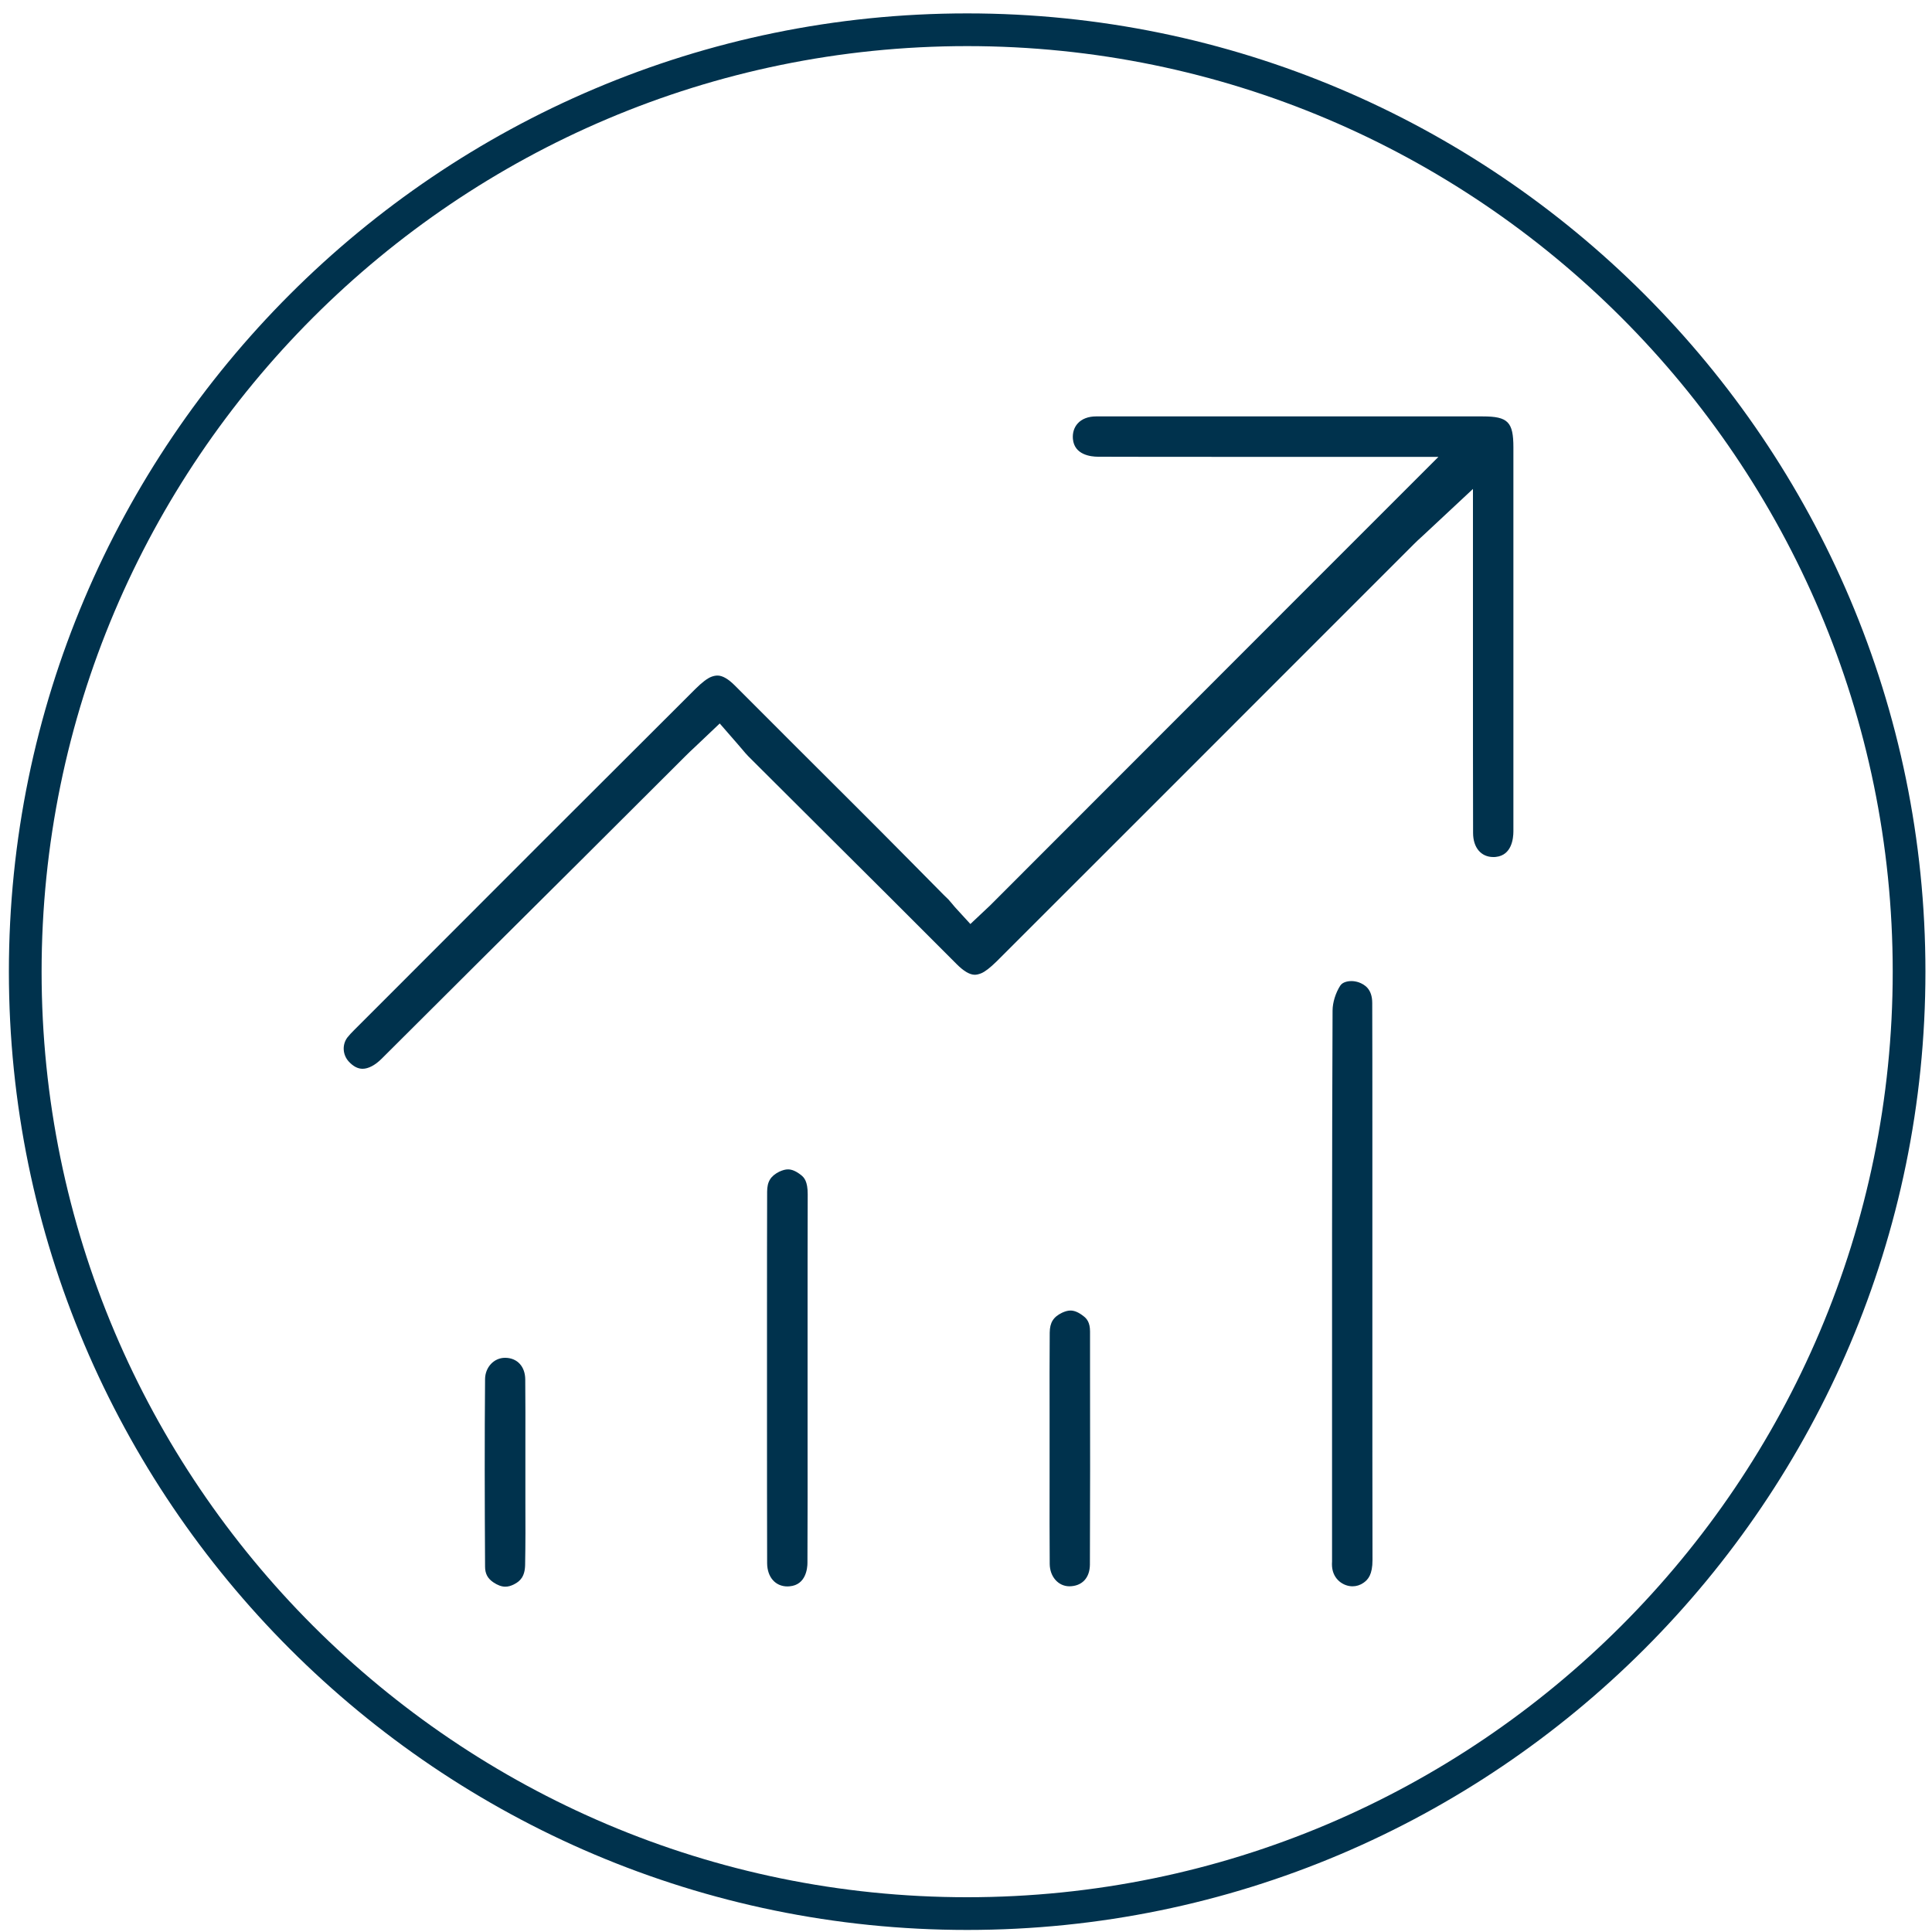 <?xml version="1.0" encoding="utf-8"?>
<!-- Generator: Adobe Illustrator 26.5.1, SVG Export Plug-In . SVG Version: 6.00 Build 0)  -->
<svg version="1.1" id="Layer_1" xmlns="http://www.w3.org/2000/svg" xmlns:xlink="http://www.w3.org/1999/xlink" x="0px" y="0px"
	 viewBox="0 0 150 150" style="enable-background:new 0 0 150 150;" xml:space="preserve">
<style type="text/css">
	.st0{fill:#00324D;}
</style>
<g>
	<path class="st0" d="M91.83,32.33l4.56,0l4.58,0l4.17,0l4.25,0l5.73,0c1.96,0,2.38,0.43,2.38,2.41l0,6.66c0,7.71,0,15.43,0,23.14
		c0,0.56-0.13,1.86-1.36,1.99c-0.07,0.01-0.14,0.01-0.2,0.01c-0.95,0-1.57-0.73-1.57-1.87c-0.01-4.23-0.01-8.46-0.01-12.68l0-5.12
		v-4.17v-4.74l-3.47,3.24l-0.44,0.41c-0.28,0.25-0.5,0.46-0.71,0.67l-7.43,7.43c-8.31,8.32-16.62,16.63-24.94,24.94
		c-0.5,0.49-0.9,0.8-1.2,0.92c-0.18,0.07-0.34,0.11-0.49,0.11c-0.39,0-0.86-0.28-1.4-0.82c-3.54-3.55-7.08-7.08-10.63-10.61
		l-5.54-5.52c-0.16-0.16-0.3-0.33-0.46-0.52l-0.36-0.42l-1.41-1.62l-1.56,1.48l-0.38,0.36c-0.26,0.24-0.49,0.46-0.71,0.68
		l-8.05,8.03C40,71.86,34.82,77.03,29.63,82.2c-0.5,0.5-1.03,0.78-1.48,0.78c-0.37,0-0.73-0.19-1.07-0.56
		c-0.48-0.52-0.53-1.31-0.11-1.87c0.14-0.18,0.33-0.38,0.57-0.62l2.78-2.78c7.89-7.9,15.79-15.81,23.7-23.69
		c0.49-0.48,0.89-0.79,1.2-0.91c0.18-0.07,0.34-0.1,0.49-0.1c0.38,0,0.83,0.26,1.33,0.76c3.18,3.19,6.37,6.37,9.56,9.55
		c2.23,2.22,6.66,6.71,6.66,6.71l0.38,0.37c0,0,0.45,0.52,0.51,0.6l1.19,1.3l1.53-1.44L102.15,45l6.02-6.02l3.51-3.51h-4.97h-1.14
		h-0.18l-5.54,0l-5.54,0c-3.02,0-6.04,0-9.06-0.01c-0.55,0-1.84-0.14-1.95-1.38c-0.04-0.47,0.09-0.89,0.37-1.2
		c0.32-0.36,0.83-0.55,1.42-0.55C87.35,32.33,89.59,32.33,91.83,32.33"/>
	<path class="st0" d="M104.92,76.17c0.2,0,0.4,0.04,0.58,0.1c0.45,0.17,1.04,0.51,1.04,1.61c0.01,3.04,0.01,6.08,0.01,9.13l0,3.64
		l0,9.01l0,5.48c0,5.33,0,10.65,0.01,15.98c0,1.13-0.34,1.52-0.7,1.77c-0.26,0.18-0.55,0.27-0.85,0.27c-0.71,0-1.51-0.53-1.59-1.53
		c-0.01-0.13-0.01-0.26,0-0.39l0-0.24l0-8.27c0-11.42-0.01-22.85,0.04-34.27c0-0.62,0.24-1.39,0.6-1.94
		C104.27,76.2,104.77,76.17,104.92,76.17"/>
	<path class="st0" d="M61.18,90.79c0.3,0,0.63,0.14,1,0.43c0.26,0.2,0.53,0.5,0.53,1.5c-0.01,3.42-0.01,6.85-0.01,10.27l0,3.99
		l0,4.23c0,3.38,0.01,6.76-0.01,10.13c0,0.4-0.11,1.71-1.38,1.82c-0.06,0-0.11,0.01-0.17,0.01c-0.94,0-1.57-0.72-1.58-1.8
		c-0.01-3.77-0.01-7.55-0.01-11.32l0-4.41l0-3.59c0-3.17,0-6.34,0.01-9.52c0-0.79,0.27-1.22,0.94-1.56
		C60.76,90.85,60.98,90.79,61.18,90.79"/>
	<path class="st0" d="M83.11,101.75c0.31,0,0.64,0.14,1.02,0.44c0.25,0.19,0.5,0.49,0.5,1.18l0,3.06
		c0.01,5.02,0.01,10.03-0.01,15.05c-0.01,1.03-0.61,1.67-1.59,1.68c-0.86,0-1.52-0.74-1.53-1.73c-0.02-2.13-0.01-4.26-0.01-6.39
		l0-2.59l0-2.73c0-2.09-0.01-4.17,0.01-6.26c0.01-0.78,0.28-1.21,0.96-1.54C82.7,101.81,82.91,101.75,83.11,101.75"/>
	<path class="st0" d="M39.25,105.42c0.92,0.02,1.52,0.68,1.53,1.67c0.02,1.72,0.01,3.45,0.01,5.17l0,2.1l0,2.21
		c0.01,1.65,0.01,3.29-0.02,4.94c-0.02,0.92-0.41,1.26-0.83,1.48c-0.26,0.14-0.49,0.2-0.71,0.2c-0.28,0-0.59-0.11-0.93-0.34
		c-0.44-0.3-0.64-0.67-0.64-1.22c-0.03-5.2-0.04-9.96,0-14.56c0.01-0.92,0.69-1.65,1.55-1.65"/>
</g>
<path class="st0" d="M75.09,149.84c-41.03,0-74.4-33.38-74.4-74.4s33.37-74.4,74.4-74.4s74.4,33.37,74.4,74.4
	S116.12,149.84,75.09,149.84z M75.09,3.58c-39.62,0-71.86,32.24-71.86,71.86c0,39.62,32.24,71.86,71.86,71.86
	c39.62,0,71.86-32.24,71.86-71.86C146.95,35.81,114.72,3.58,75.09,3.58z"/>
</svg>
